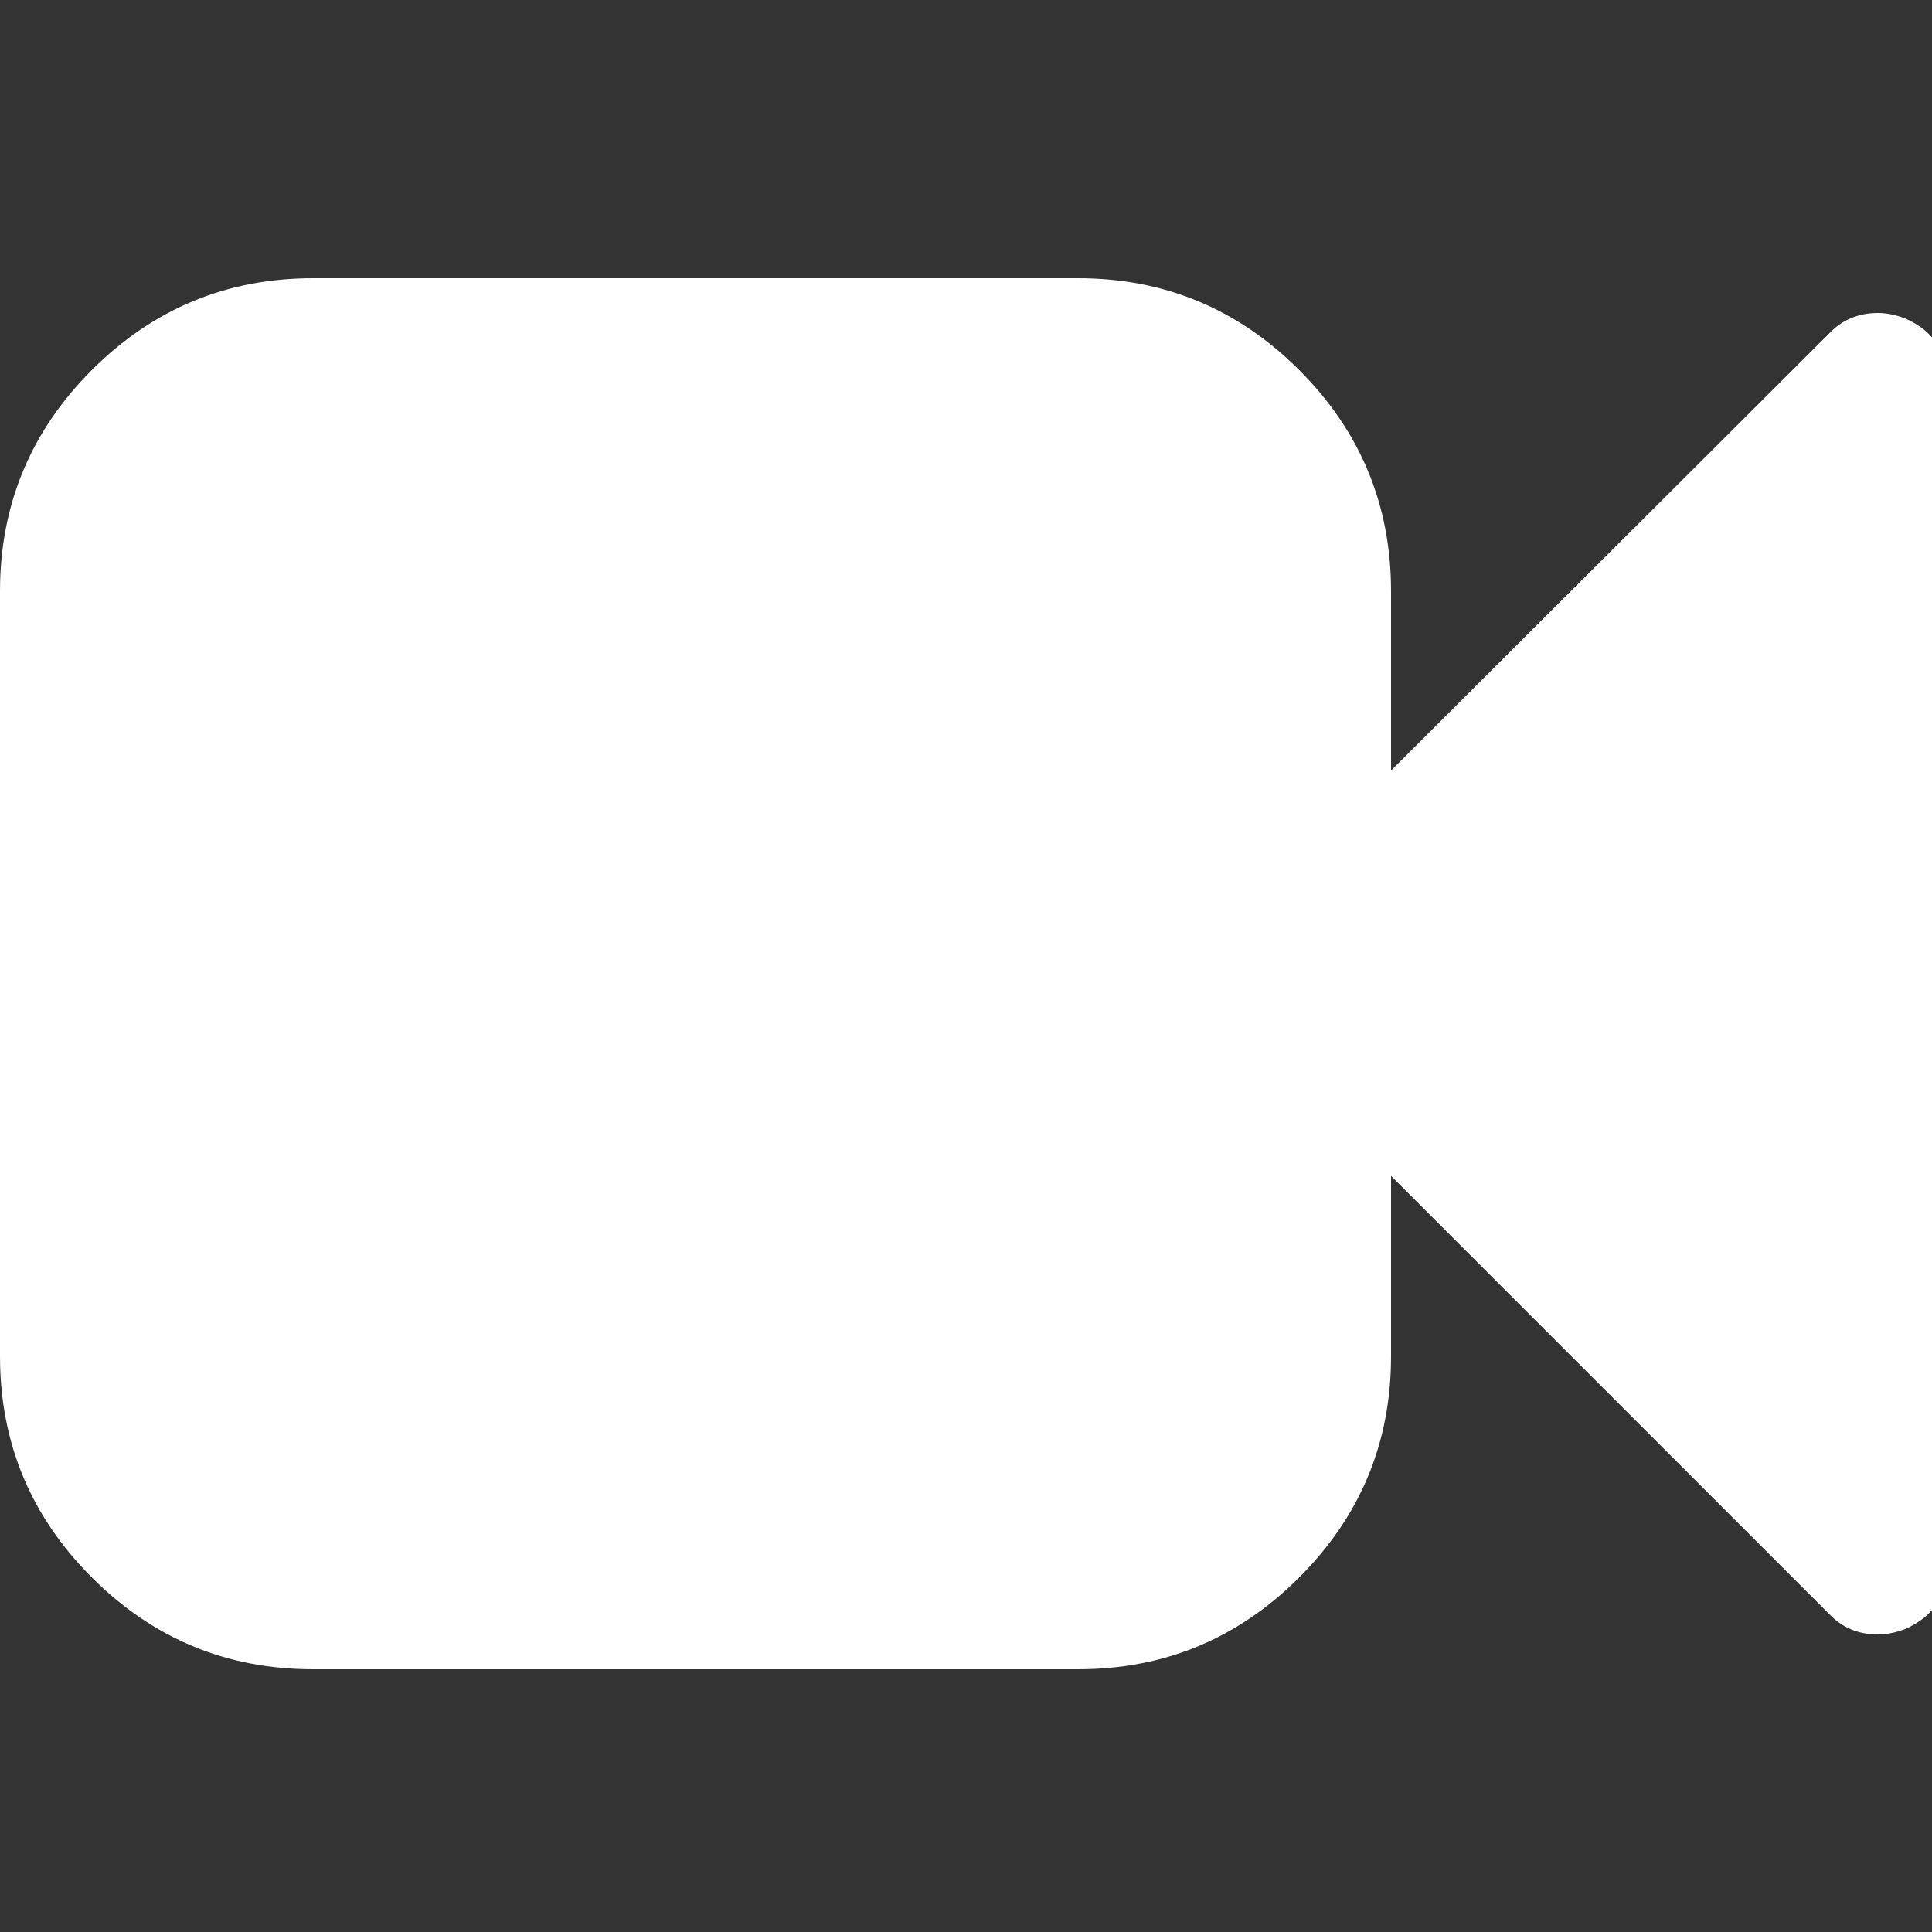 ﻿<!DOCTYPE svg PUBLIC "-//W3C//DTD SVG 1.1//EN" "http://www.w3.org/Graphics/SVG/1.1/DTD/svg11.dtd">
<svg xmlns="http://www.w3.org/2000/svg" xmlns:xlink="http://www.w3.org/1999/xlink" version="1.1" width="16" height="16" overflow="auto" preserveAspectRatio="none" baseProfile="tiny" space="preserve">
  <rect width="100%" height="100%" fill="#333333" stroke="none"/>
  <path d="M1792 1184 L1792 96 Q1792 54 1753 37 Q1740 32 1728 32 Q1701 32 1683 51 L1280 454 L1280 288 Q1280 169 1195.5 84.5 Q1111 0 992 0 L288 0 Q169 0 84.5 84.5 Q0 169 0 288 L0 992 Q0 1111 84.5 1195.5 Q169 1280 288 1280 L992 1280 Q1111 1280 1195.5 1195.5 Q1280 1111 1280 992 L1280 827 L1683 1229 Q1701 1248 1728 1248 Q1740 1248 1753 1243 Q1792 1226 1792 1184 z" pathLength="0" fill="White" transform="translate(0, 7.152557E-07) scale(0.009, -0.009) translate(0, -1536)" />
</svg>